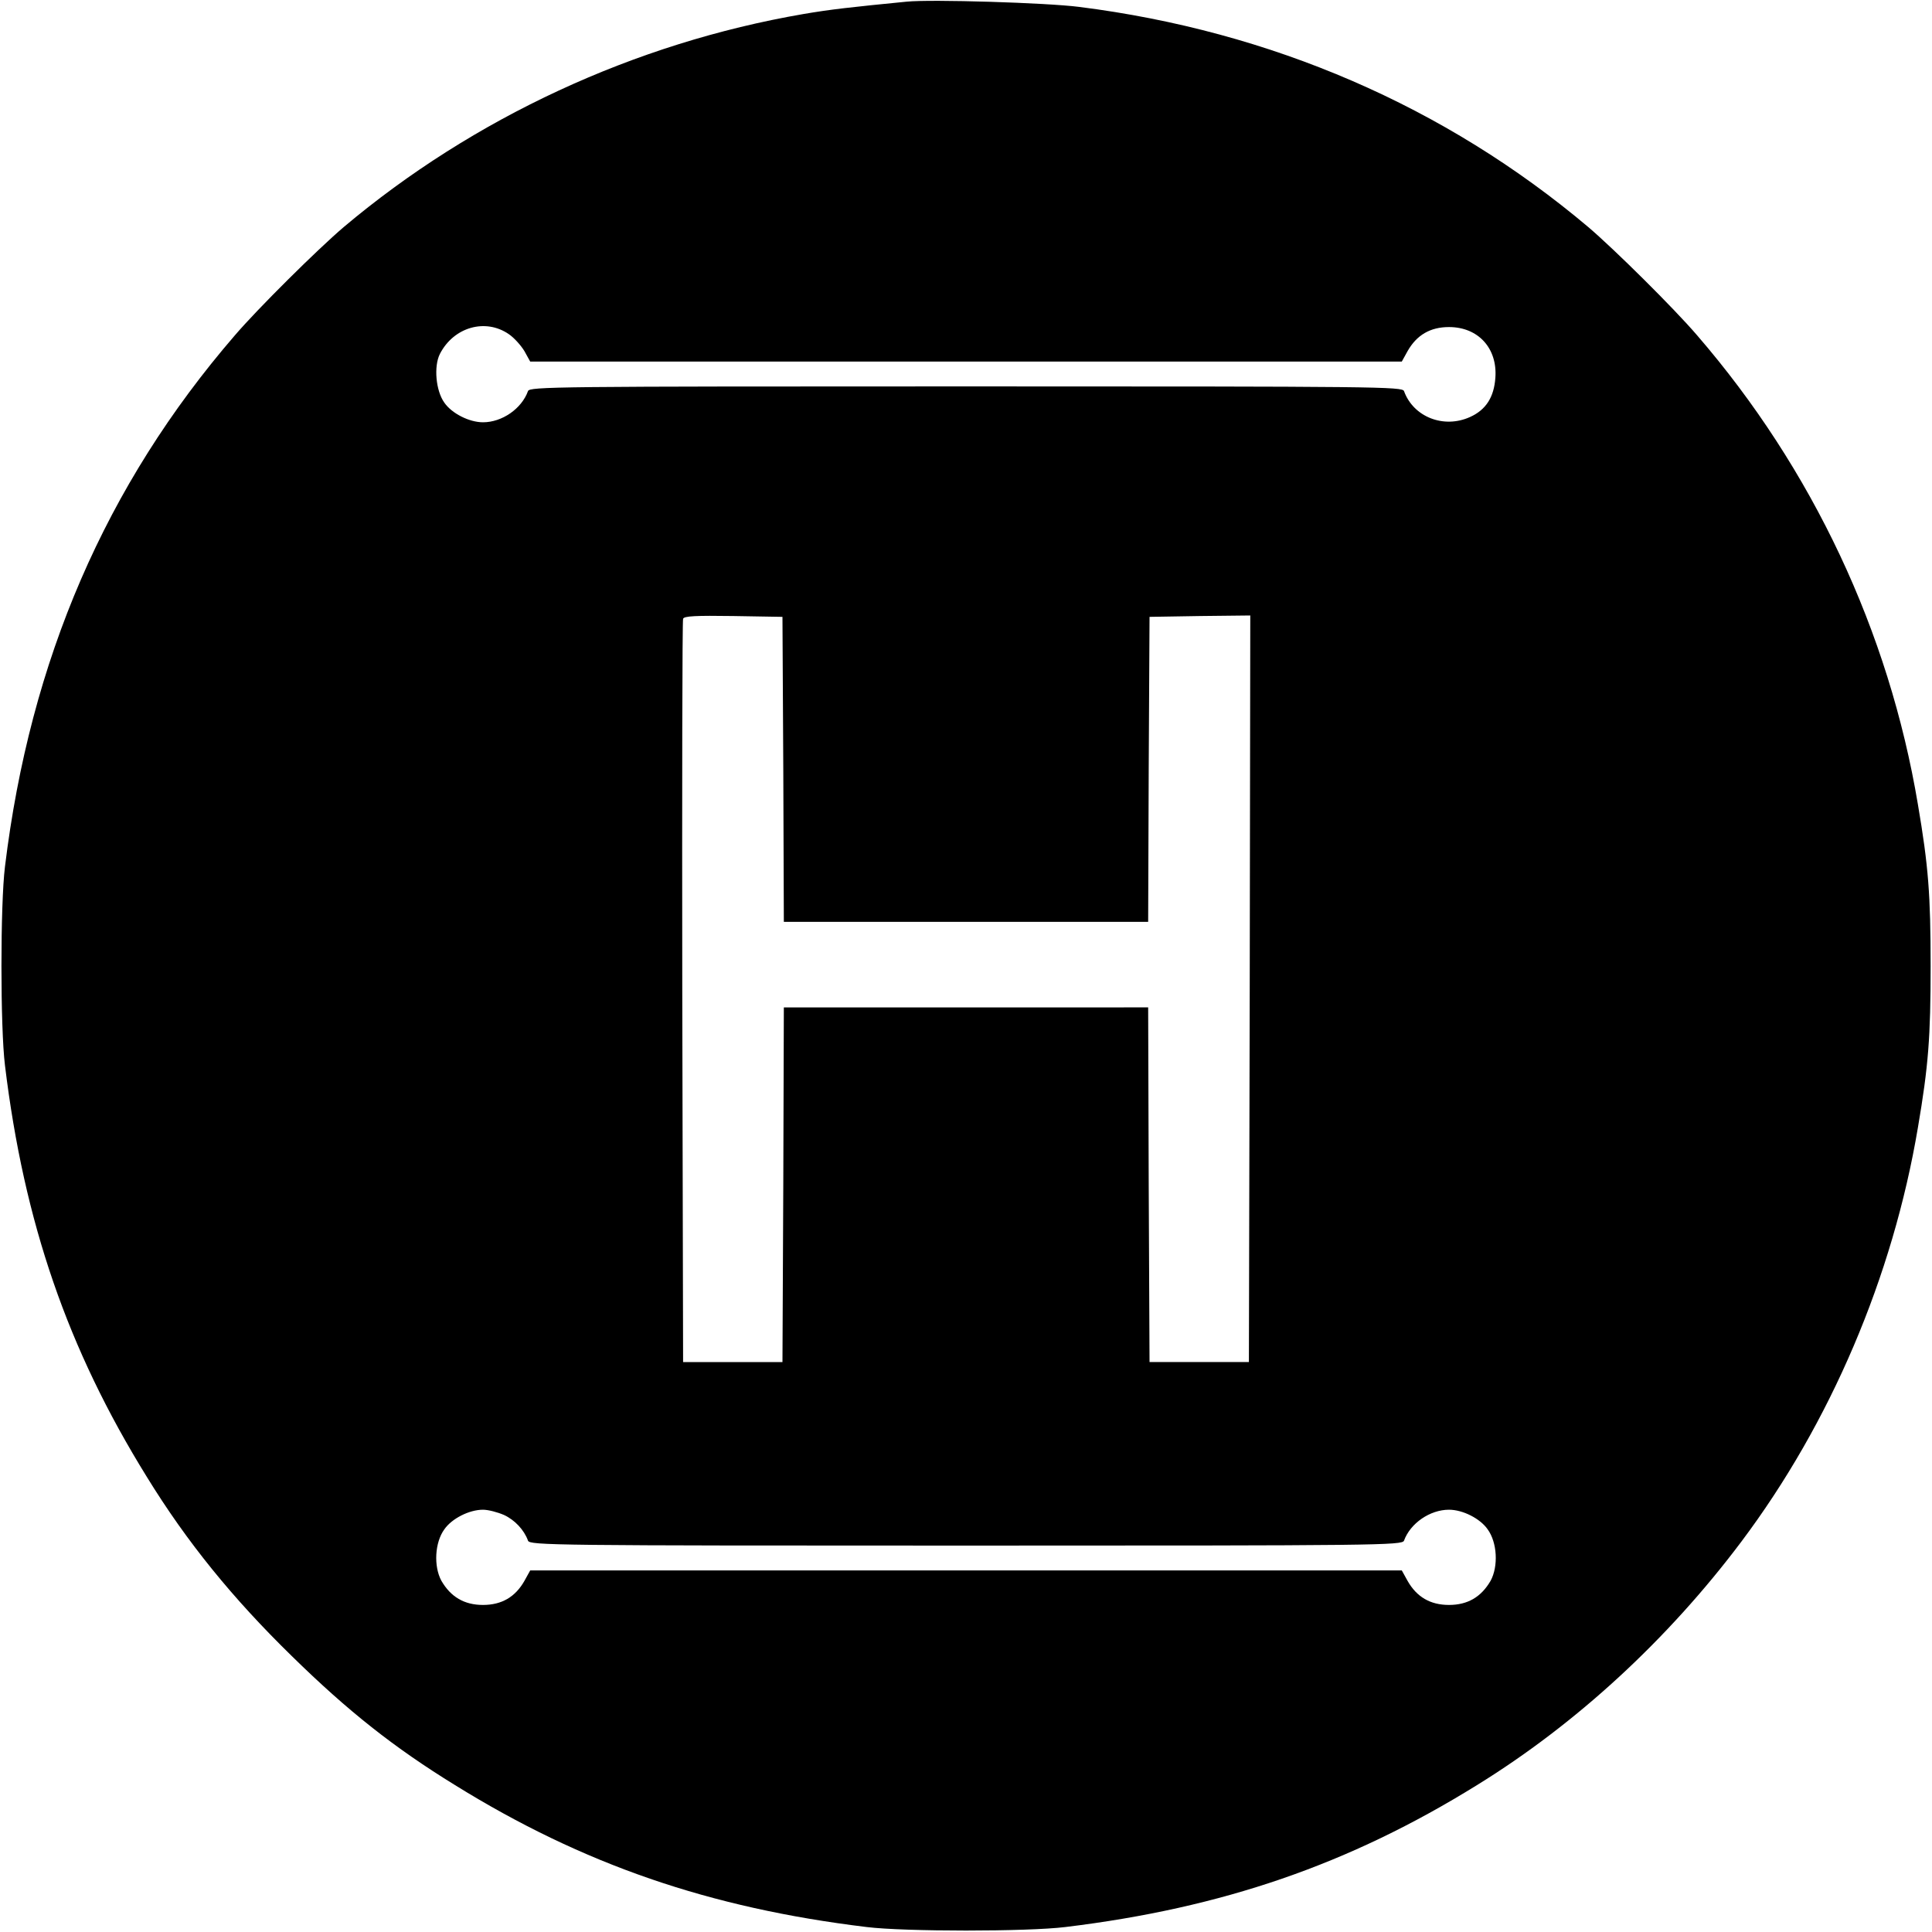 <svg version="1" xmlns="http://www.w3.org/2000/svg" width="933.333" height="933.333" viewBox="0 0 700 700"><path d="M328.5.6c-20.3 2-27.6 2.8-37.5 4.5-61 10.5-119.5 37.6-166.5 77.2-9.5 8.1-31 29.4-39.4 39.2C38.3 175.7 10.9 239.1 1.8 314c-1.7 13.7-1.7 58.3 0 72 6.9 56.9 22.7 102.8 51.4 149.1 14.5 23.6 31.1 44 52.5 64.9 20.4 20 37.1 33.2 59.2 46.8 46.3 28.7 92.2 44.5 149.1 51.4 13.7 1.7 58.3 1.7 72 0 56.9-6.9 102.8-22.7 149.1-51.4 36-22.2 69.2-52.8 95.8-88.2 32.3-43 54.9-96 64-150.1 3.8-22.3 4.6-32.7 4.6-58.5 0-25.8-.8-36.2-4.6-58.5-10.5-62.7-38.2-121.6-80-170-8.4-9.8-29.9-31.1-39.4-39.2-51.8-43.7-114.8-71-184.5-79.8C379.3 1 337.4-.3 328.5.6zM184.4 121.1c1.9 1.3 4.4 4.1 5.6 6.1l2.1 3.8h315.8l2.1-3.8c3.3-5.8 8.2-8.7 15-8.7 10.6 0 17.6 7.7 16.8 18.4-.5 7-3.4 11.6-9.2 14.2-9.5 4.3-20.5 0-23.9-9.4-.6-1.6-9.1-1.7-158.7-1.7s-158.1.1-158.7 1.7c-2.3 6.4-9.4 11.3-16.3 11.3-5 0-11.3-3.2-14-7.1-3.1-4.3-3.9-13.2-1.6-17.7 5-9.7 16.5-13 25-7.1zm99.4 157.6l.2 55.3h132l.2-55.3.3-55.2 18.3-.3 18.2-.2-.2 135.2-.3 135.3h-36l-.3-64.3-.2-64.2H284l-.2 64.2-.3 64.3h-36l-.3-134c-.1-73.7 0-134.6.3-135.3.3-1 4.6-1.2 18.2-1l17.8.3.3 55.2zM182.6 548.9c3.9 1.8 7.3 5.4 8.7 9.3.6 1.7 9.1 1.8 158.7 1.8s158.1-.1 158.7-1.8c2.3-6.3 9.4-11.2 16.3-11.2 5 0 11.3 3.2 14 7.1 3.5 4.8 3.9 13.4 1.1 18.6-3.4 5.9-8.3 8.8-15.1 8.8-6.8 0-11.7-2.9-15-8.7l-2.1-3.8H192.1l-2.1 3.8c-3.3 5.8-8.2 8.7-15 8.7-6.8 0-11.7-2.9-15.1-8.8-2.8-5.2-2.4-13.8 1.1-18.6 2.7-3.9 9-7.1 14-7.1 1.9 0 5.3.9 7.6 1.9z"/></svg>